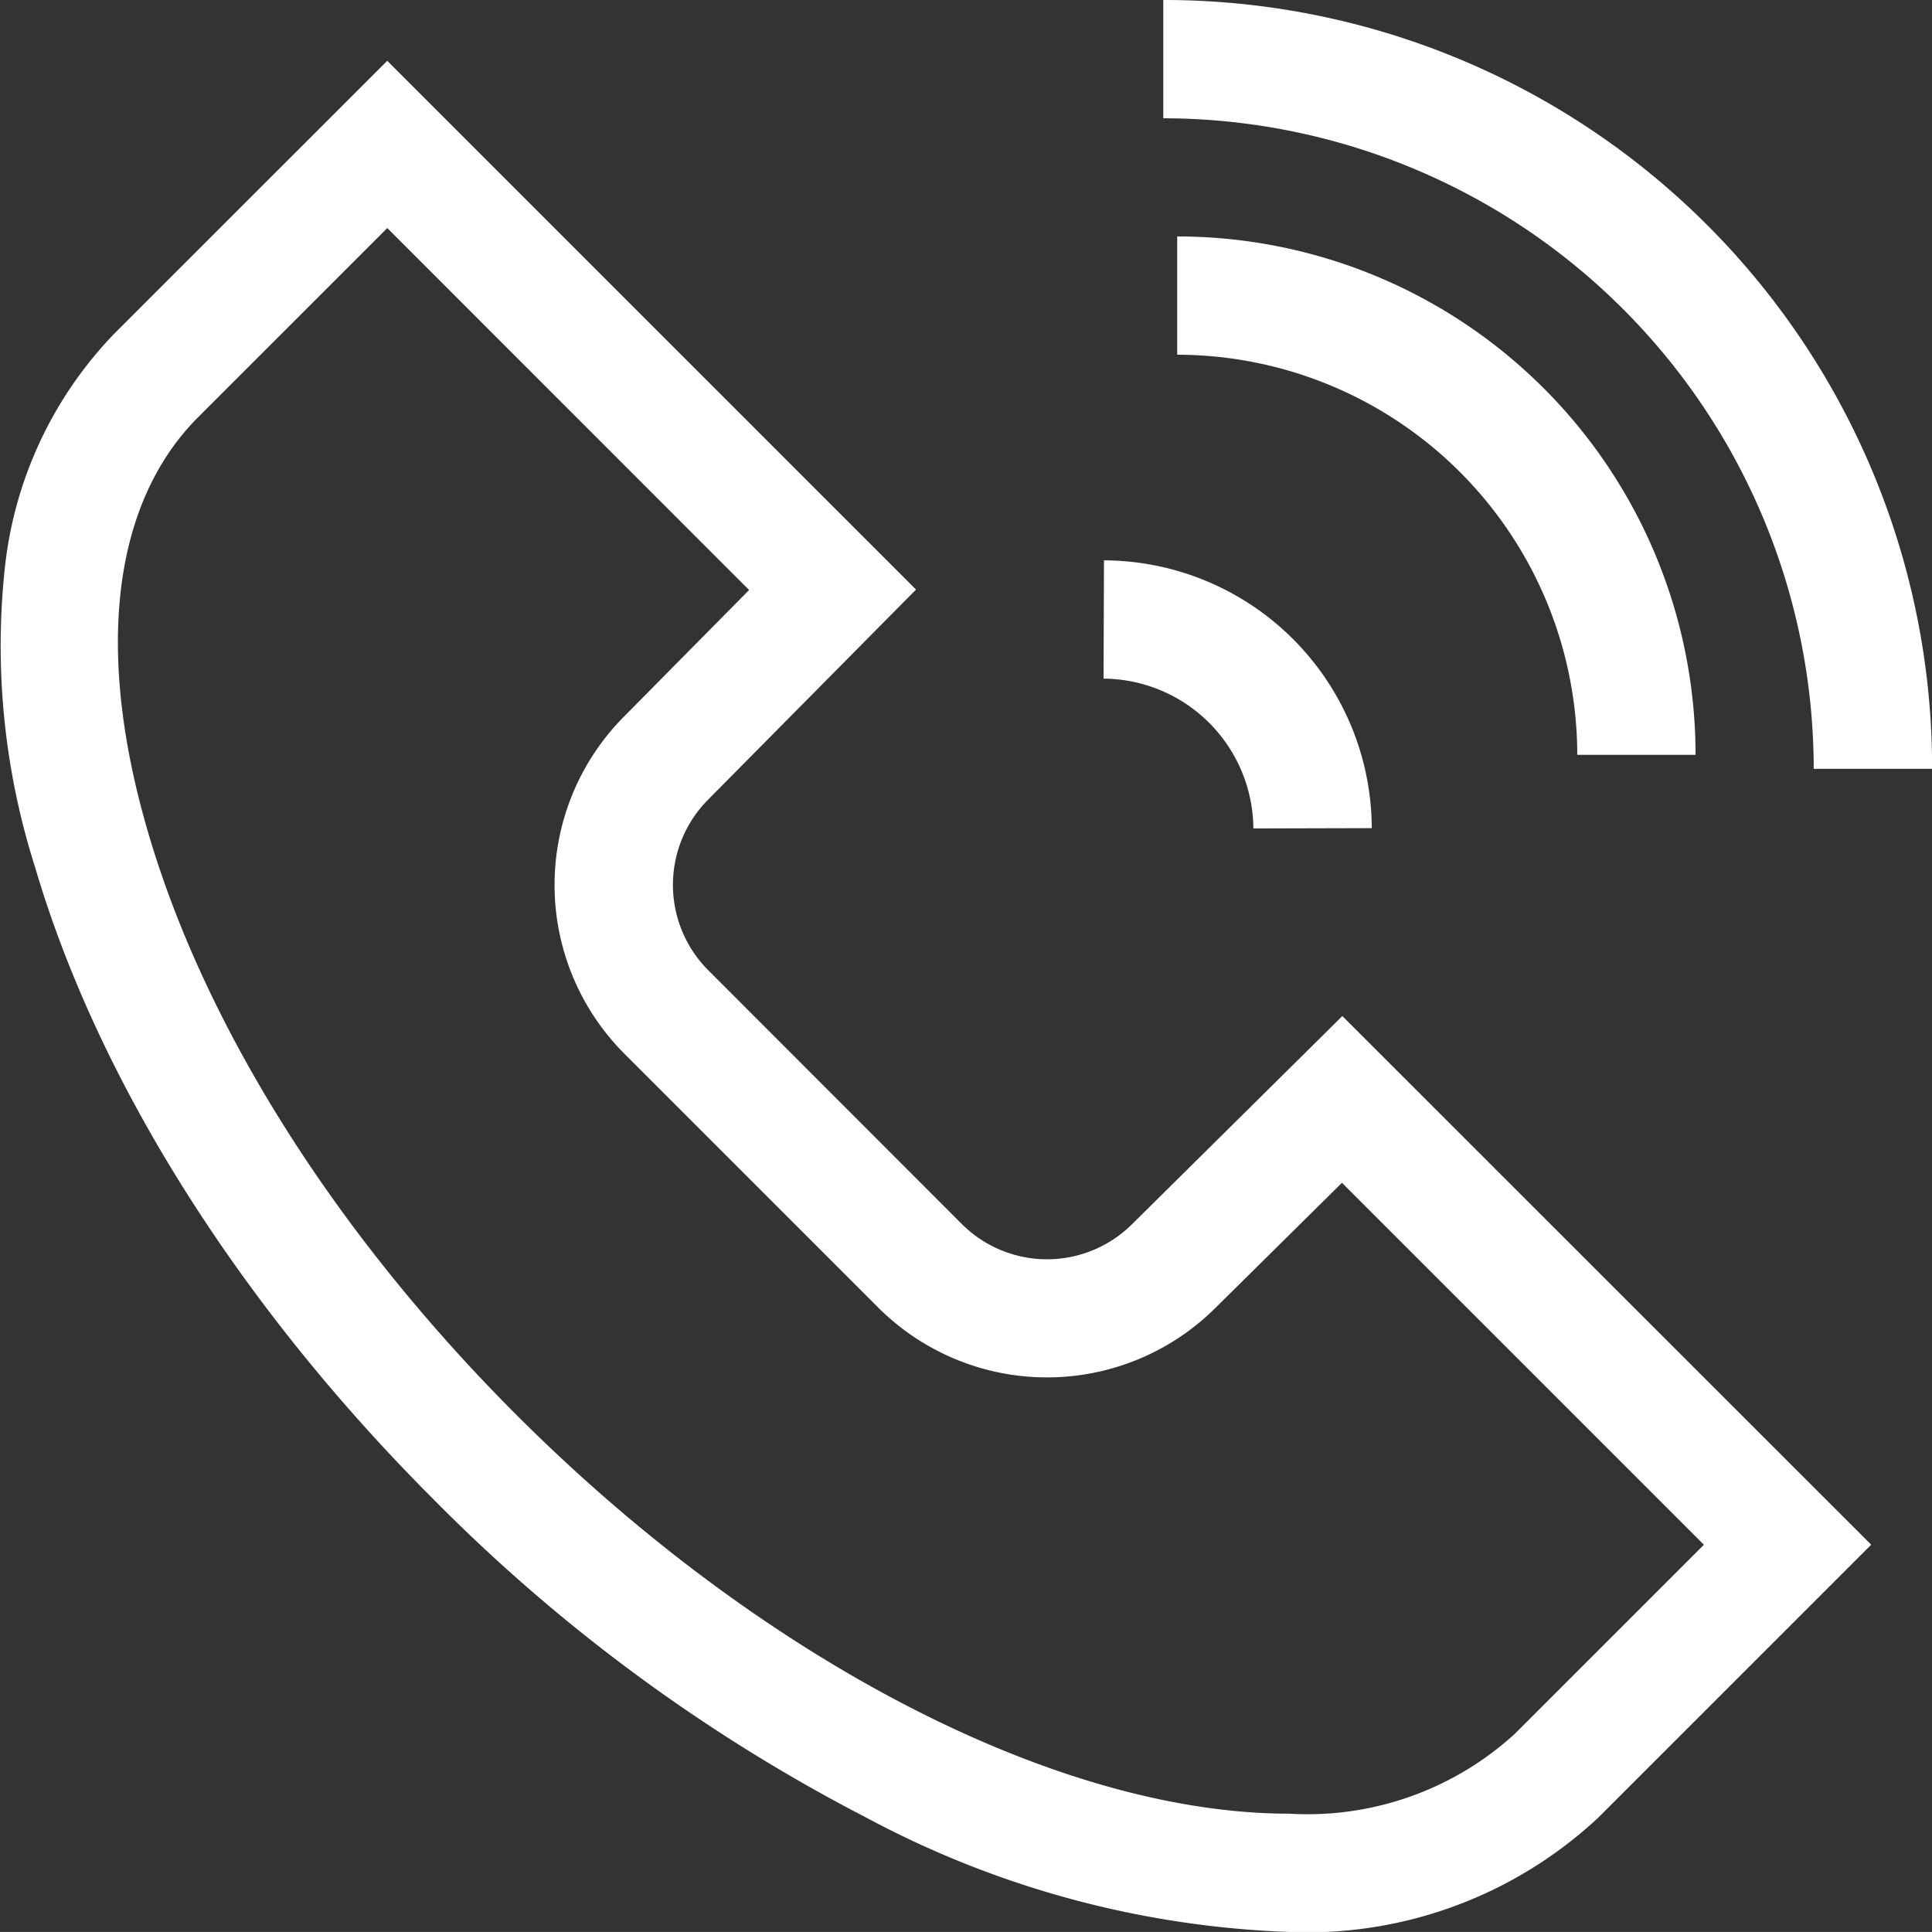 <svg xmlns="http://www.w3.org/2000/svg" width="49.001" height="49" viewBox="0 0 49.001 49"><rect x="0" y="0" width="49.001" height="49" fill="#333333" stroke="none"/><g transform="translate(1.501 1.5)"><path d="M17.228,13.2a3.828,3.828,0,0,0-3.8-3.8l.011-3a6.818,6.818,0,0,1,6.792,6.792Z" transform="translate(13.06 6.312)" fill="#fff"/><path d="M26.577,16.347h-3A10.159,10.159,0,0,0,13.43,6.2v-3A13.147,13.147,0,0,1,26.577,16.347Z" transform="translate(14.926 1.297)" fill="#fff"/><path d="M32.927,19.5h-3A16.515,16.515,0,0,0,13.43,3V0a19.482,19.482,0,0,1,19.5,19.5Z" transform="translate(14.573 -1.5)" fill="#fff"/><path d="M32.7,47.927a24.528,24.528,0,0,1-10.728-2.9,43.479,43.479,0,0,1-10.984-8.08c-4.92-4.92-8.507-10.614-10.1-16.031a18.492,18.492,0,0,1-.775-7.489A10.1,10.1,0,0,1,2.9,7.388L9.822.469,23.233,13.88l-5.277,5.332a3.065,3.065,0,0,0,0,4.316L24.4,29.977a3.058,3.058,0,0,0,4.311,0l5.335-5.28L47.459,38.105l-6.918,6.918A10.811,10.811,0,0,1,32.7,47.927ZM9.822,4.711l-4.8,4.8C2.853,11.689,2.4,15.439,3.764,20.065c1.453,4.944,4.771,10.185,9.343,14.756,6.234,6.234,13.74,10.106,19.59,10.106A7.794,7.794,0,0,0,38.422,42.9l4.794-4.794-9.18-9.18L30.826,32.1a6.058,6.058,0,0,1-8.542,0l-6.454-6.454a6.058,6.058,0,0,1,0-8.548L19,13.891Z" transform="translate(-1.501 -0.427)" fill="#fff"/></g></svg>